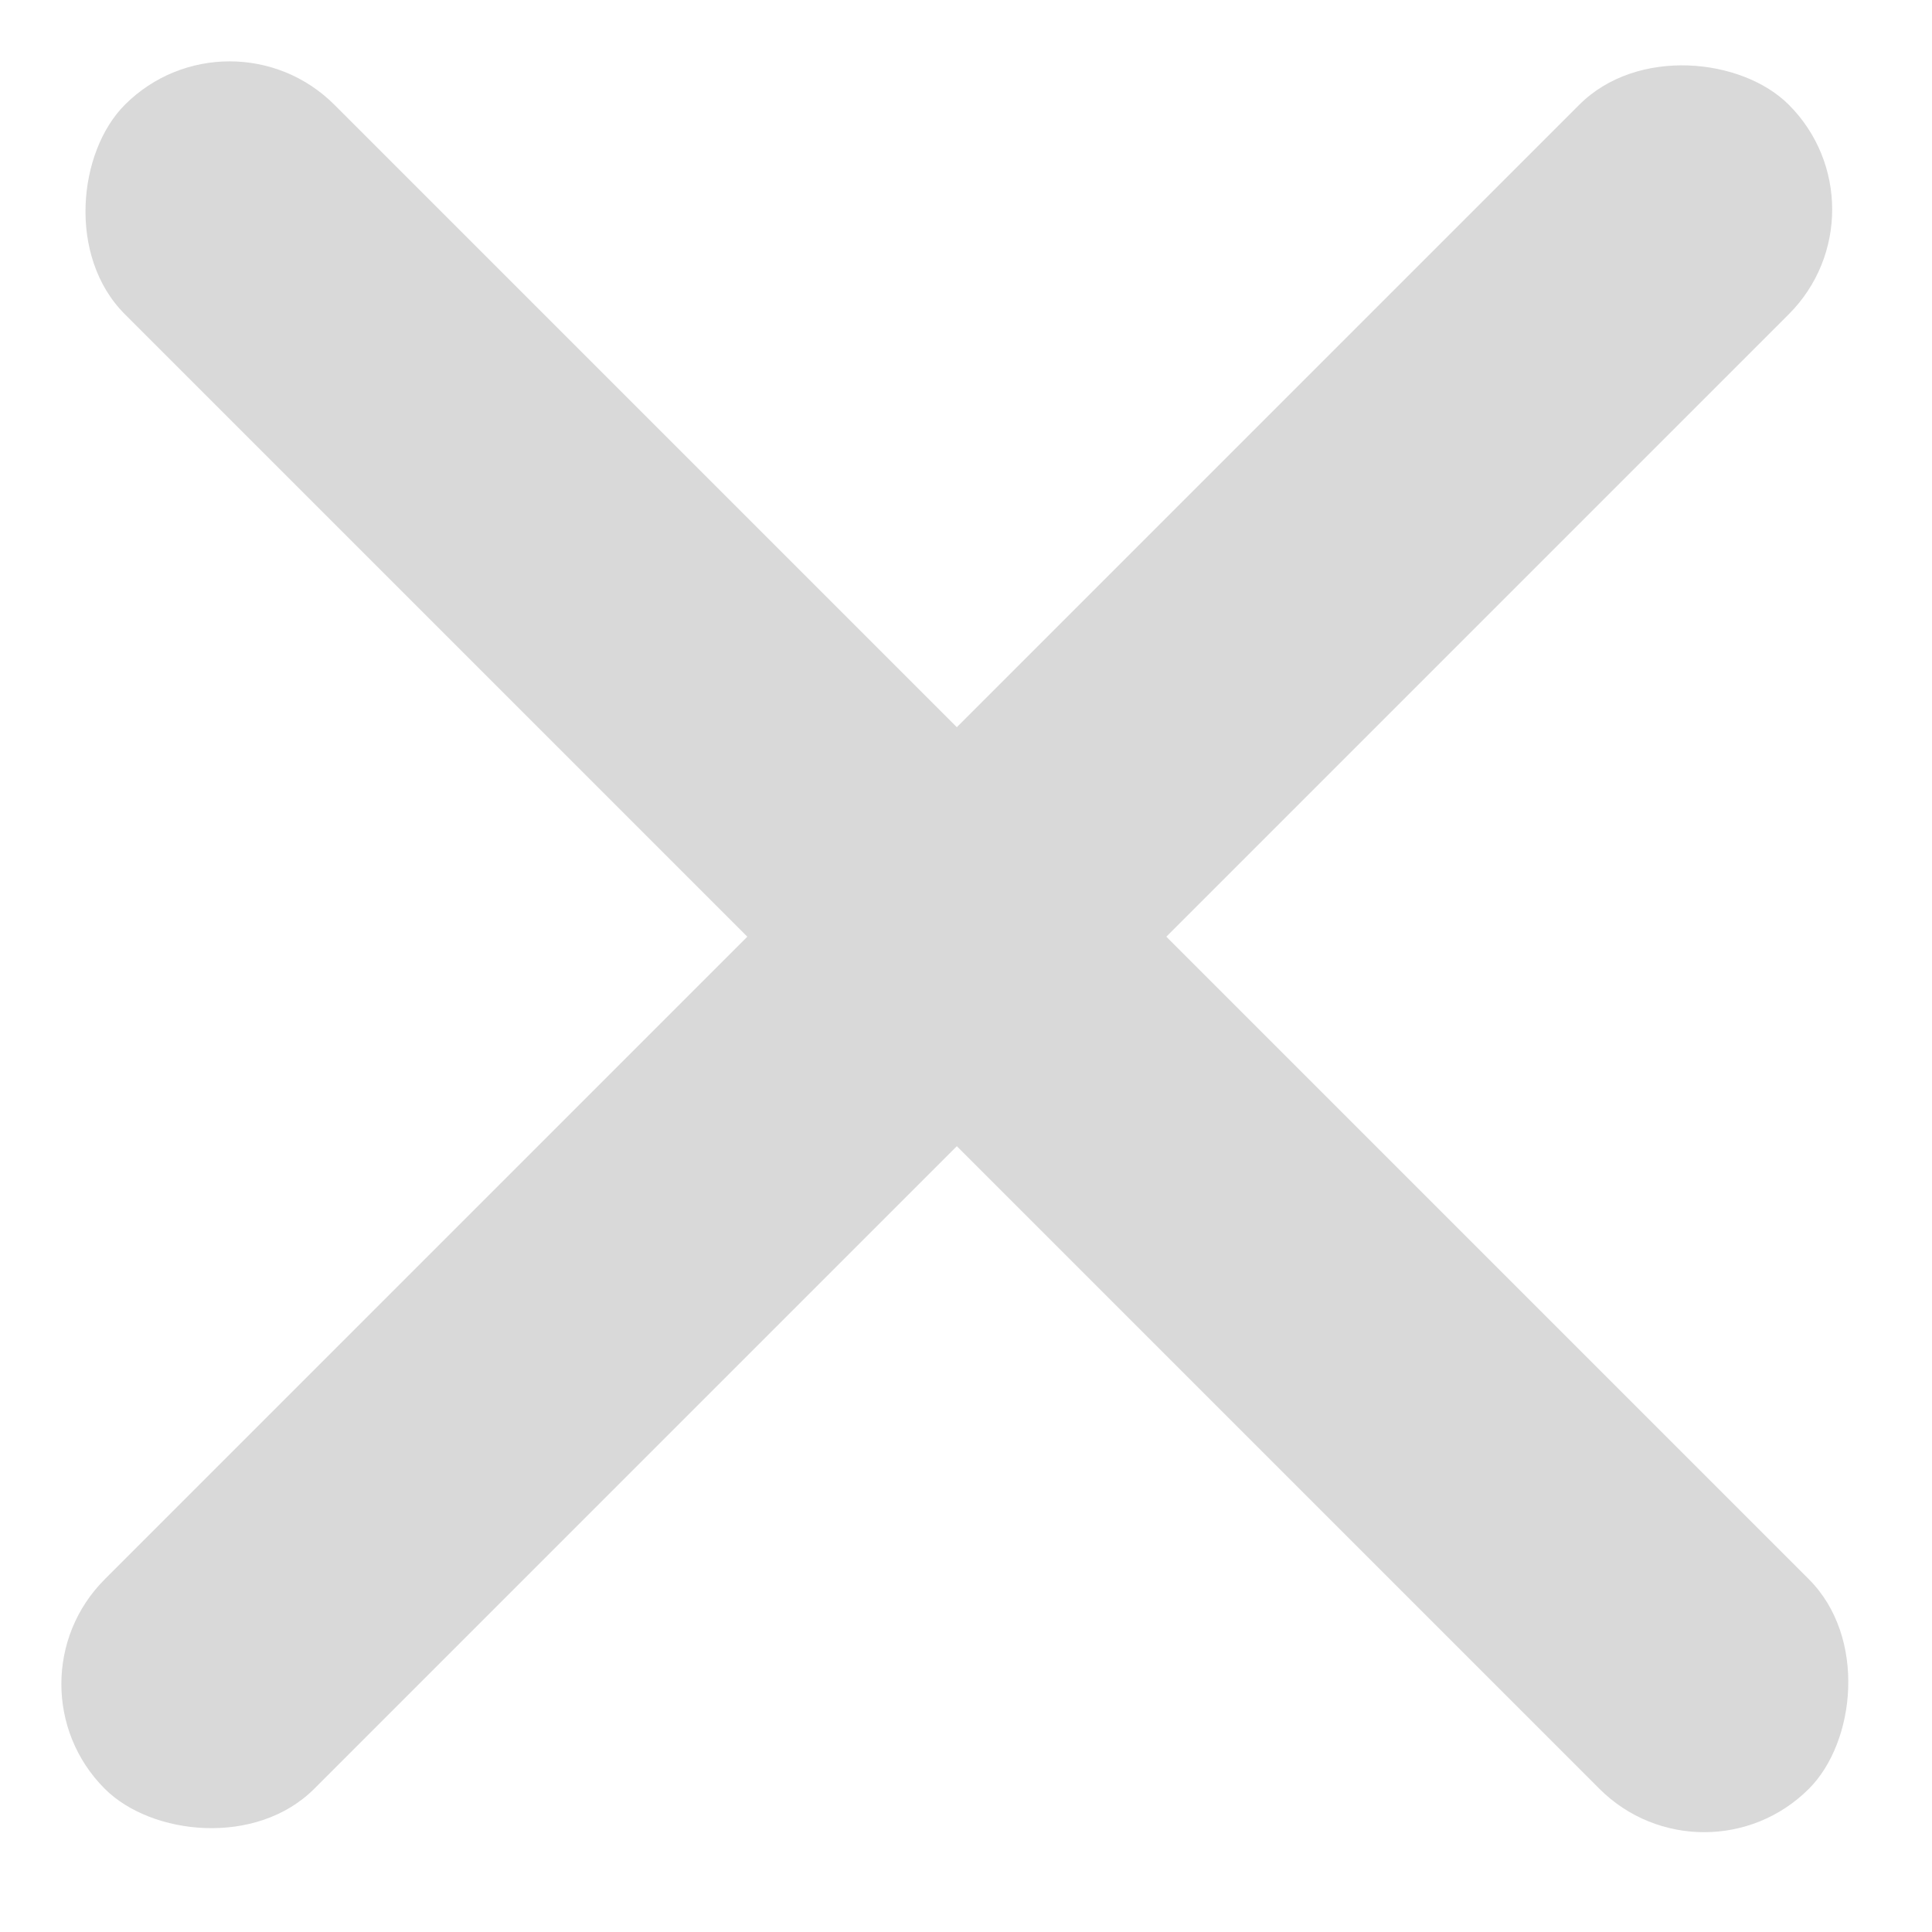 <svg width="34" height="34" viewBox="0 0 34 34" fill="none" xmlns="http://www.w3.org/2000/svg">
<rect y="29.636" width="41.912" height="5.214" rx="2.607" transform="rotate(-45 0 29.636)" fill="#D9D9D9"/>
<rect x="4.041" width="41.912" height="5.214" rx="2.607" transform="rotate(45 4.041 0)" fill="#D9D9D9"/>
</svg>
